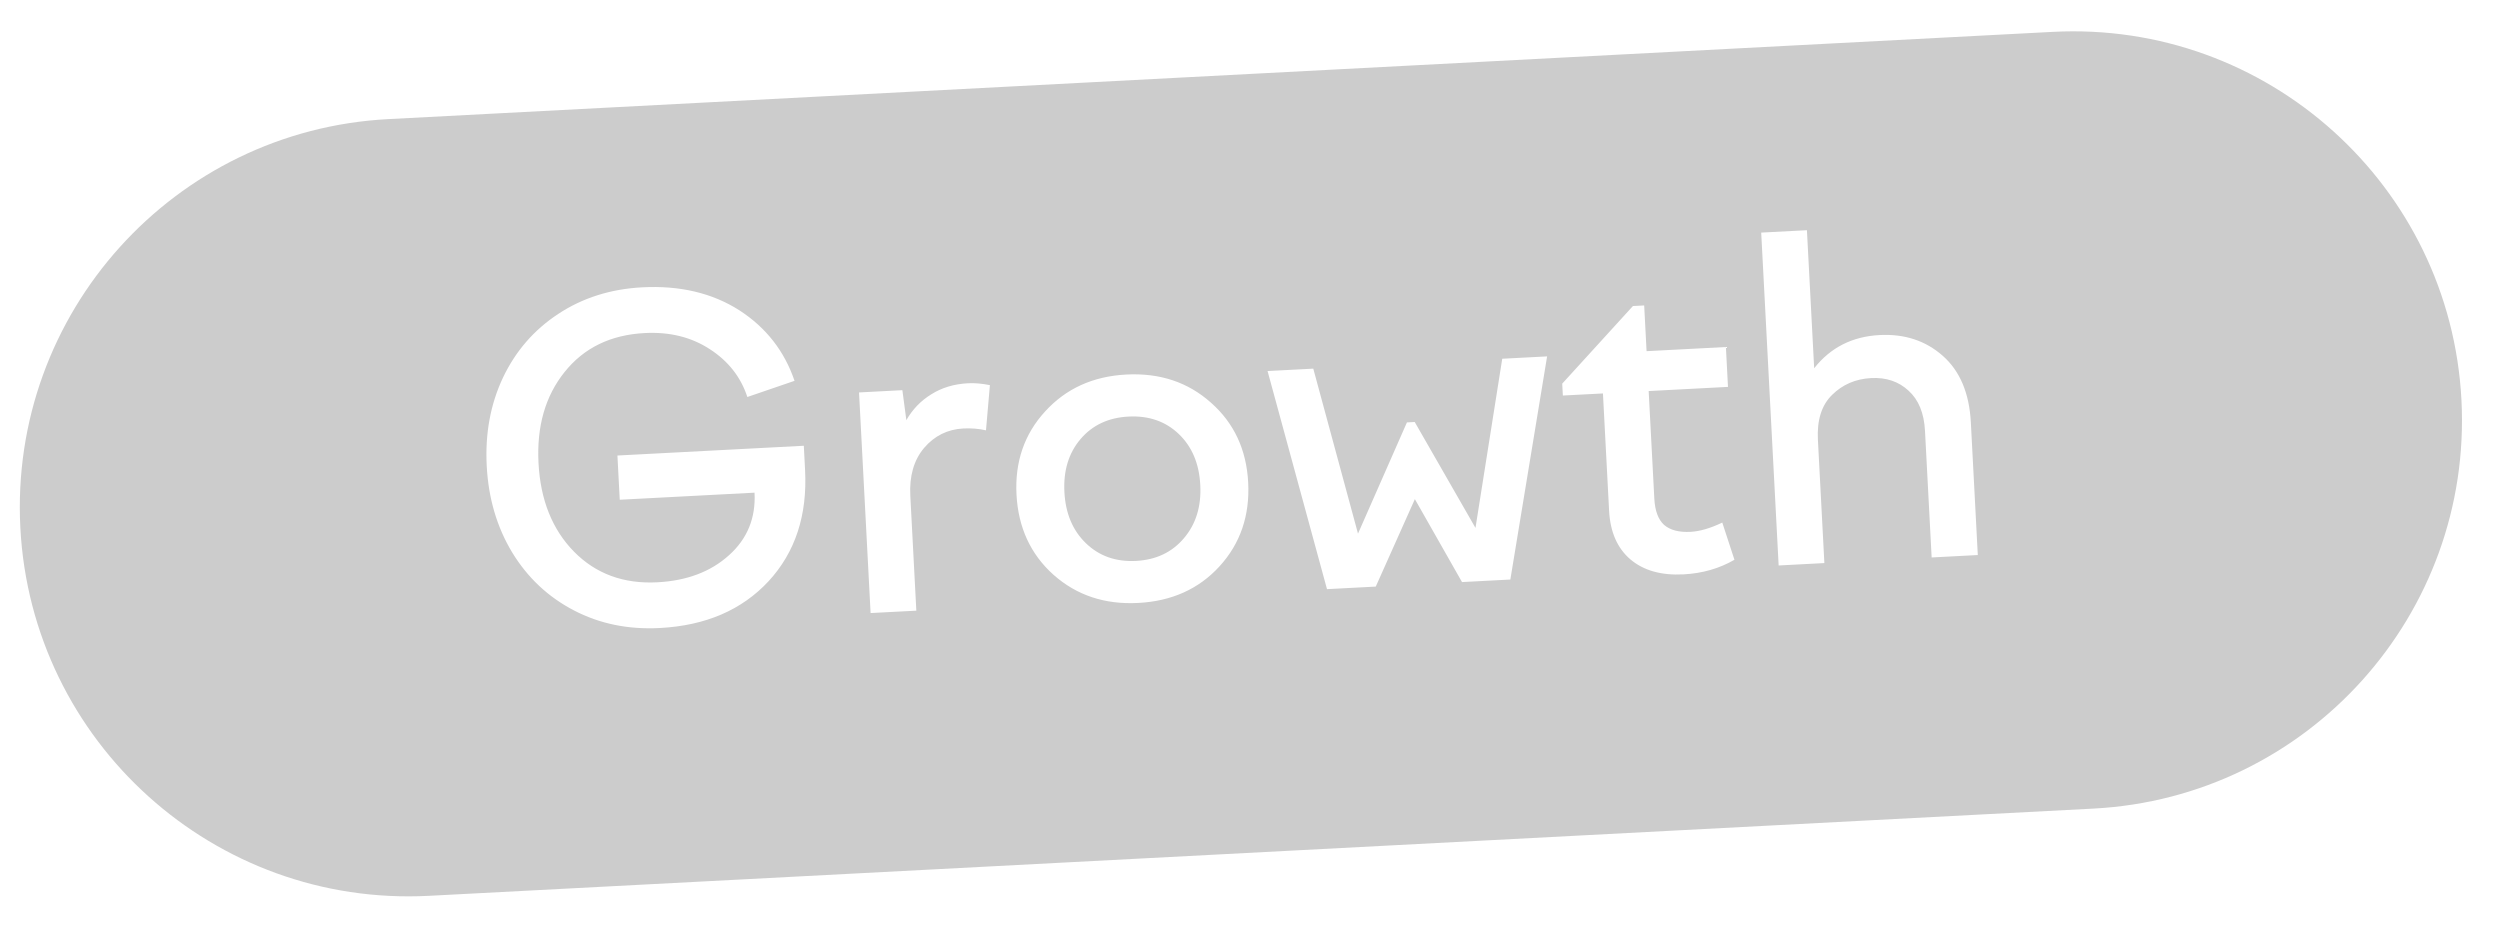 <svg width="135" height="50" viewBox="0 0 135 50" fill="none" xmlns="http://www.w3.org/2000/svg">
<g filter="url(#filter0_i_1_373)">
<path d="M1.099 28.502C0.492 16.92 9.389 7.039 20.971 6.432L110.848 1.721C122.43 1.114 132.311 10.012 132.918 21.594C133.525 33.176 124.628 43.057 113.046 43.664L23.169 48.374C11.587 48.981 1.706 40.084 1.099 28.502Z" fill="black" fill-opacity="0.2"/>
<path d="M29.08 25.009C29.184 26.999 29.823 28.593 30.997 29.791C32.178 30.988 33.678 31.539 35.495 31.444C37.087 31.361 38.376 30.875 39.362 29.986C40.356 29.097 40.817 27.969 40.745 26.604L33.466 26.986L33.341 24.598L43.406 24.071L43.474 25.381C43.602 27.823 42.944 29.826 41.501 31.388C40.057 32.942 38.098 33.784 35.625 33.913C33.924 34.002 32.378 33.685 30.987 32.959C29.595 32.234 28.484 31.19 27.654 29.825C26.831 28.46 26.374 26.904 26.283 25.156C26.192 23.416 26.484 21.828 27.16 20.393C27.843 18.956 28.839 17.809 30.148 16.95C31.463 16.083 32.976 15.605 34.684 15.515C36.713 15.409 38.459 15.822 39.924 16.755C41.366 17.688 42.359 18.958 42.905 20.565L40.357 21.438C40.004 20.361 39.329 19.501 38.333 18.857C37.336 18.205 36.163 17.914 34.814 17.985C32.972 18.081 31.53 18.783 30.488 20.089C29.445 21.388 28.976 23.028 29.08 25.009ZM49.482 32.976L47.012 33.105L46.388 21.192L48.728 21.069L48.943 22.689C49.272 22.109 49.721 21.643 50.289 21.293C50.857 20.934 51.52 20.735 52.276 20.696C52.627 20.677 53.02 20.711 53.455 20.798L53.243 23.238C52.855 23.149 52.446 23.116 52.017 23.138C51.167 23.183 50.461 23.533 49.901 24.188C49.349 24.843 49.1 25.705 49.157 26.773L49.482 32.976ZM60.818 20.225C62.628 20.13 64.153 20.637 65.392 21.745C66.639 22.845 67.309 24.281 67.402 26.052C67.495 27.839 66.98 29.348 65.855 30.581C64.738 31.805 63.275 32.464 61.464 32.559C59.662 32.654 58.138 32.147 56.89 31.039C55.651 29.93 54.985 28.486 54.891 26.708C54.799 24.937 55.315 23.439 56.44 22.214C57.564 20.982 59.024 20.319 60.818 20.225ZM60.937 22.495C59.852 22.552 58.99 22.957 58.349 23.71C57.708 24.463 57.417 25.418 57.478 26.572C57.538 27.727 57.927 28.649 58.644 29.339C59.36 30.029 60.261 30.346 61.346 30.289C62.43 30.232 63.292 29.823 63.933 29.062C64.582 28.3 64.876 27.342 64.815 26.188C64.755 25.033 64.366 24.114 63.65 23.432C62.934 22.75 62.029 22.438 60.937 22.495ZM71.658 31.814L68.448 20.036L70.917 19.907L73.332 28.816L75.974 22.81L76.395 22.788L79.676 28.507L81.121 19.372L83.544 19.245L81.559 31.295L78.949 31.432L76.403 26.953L74.291 31.676L71.658 31.814ZM84.394 21.359L84.36 20.716L88.178 16.526L88.786 16.494L88.915 18.963L93.199 18.739L93.311 20.892L89.028 21.117L89.333 26.921C89.367 27.584 89.545 28.06 89.865 28.348C90.193 28.628 90.668 28.752 91.293 28.719C91.792 28.693 92.362 28.526 93.003 28.219L93.66 30.227C92.848 30.699 91.93 30.962 90.908 31.016C89.707 31.079 88.75 30.808 88.038 30.204C87.333 29.6 86.951 28.724 86.891 27.577L86.559 21.246L84.394 21.359ZM98.516 30.406L96.047 30.536L95.105 12.56L97.574 12.431L97.965 19.886C98.845 18.768 100.022 18.17 101.497 18.093C102.846 18.022 103.985 18.396 104.912 19.216C105.839 20.036 106.343 21.234 106.426 22.81L106.801 29.972L104.309 30.103L103.95 23.268C103.9 22.309 103.604 21.585 103.062 21.097C102.528 20.601 101.855 20.374 101.043 20.416C100.201 20.461 99.497 20.764 98.932 21.325C98.366 21.879 98.111 22.686 98.167 23.747L98.516 30.406Z" fill="white"/>
</g>
<defs>
<filter id="filter0_i_1_373" x="0" y="0.622" width="134.017" height="48.851" filterUnits="userSpaceOnUse" color-interpolation-filters="sRGB">
<feFlood flood-opacity="0" result="BackgroundImageFix"/>
<feBlend mode="normal" in="SourceGraphic" in2="BackgroundImageFix" result="shape"/>
<feColorMatrix in="SourceAlpha" type="matrix" values="0 0 0 0 0 0 0 0 0 0 0 0 0 0 0 0 0 0 127 0" result="hardAlpha"/>
<feOffset/>
<feGaussianBlur stdDeviation="7.904"/>
<feComposite in2="hardAlpha" operator="arithmetic" k2="-1" k3="1"/>
<feColorMatrix type="matrix" values="0 0 0 0 0.18 0 0 0 0 0.502 0 0 0 0 0.894 0 0 0 1 0"/>
<feBlend mode="normal" in2="shape" result="effect1_innerShadow_1_373"/>
</filter>
</defs>
</svg>
